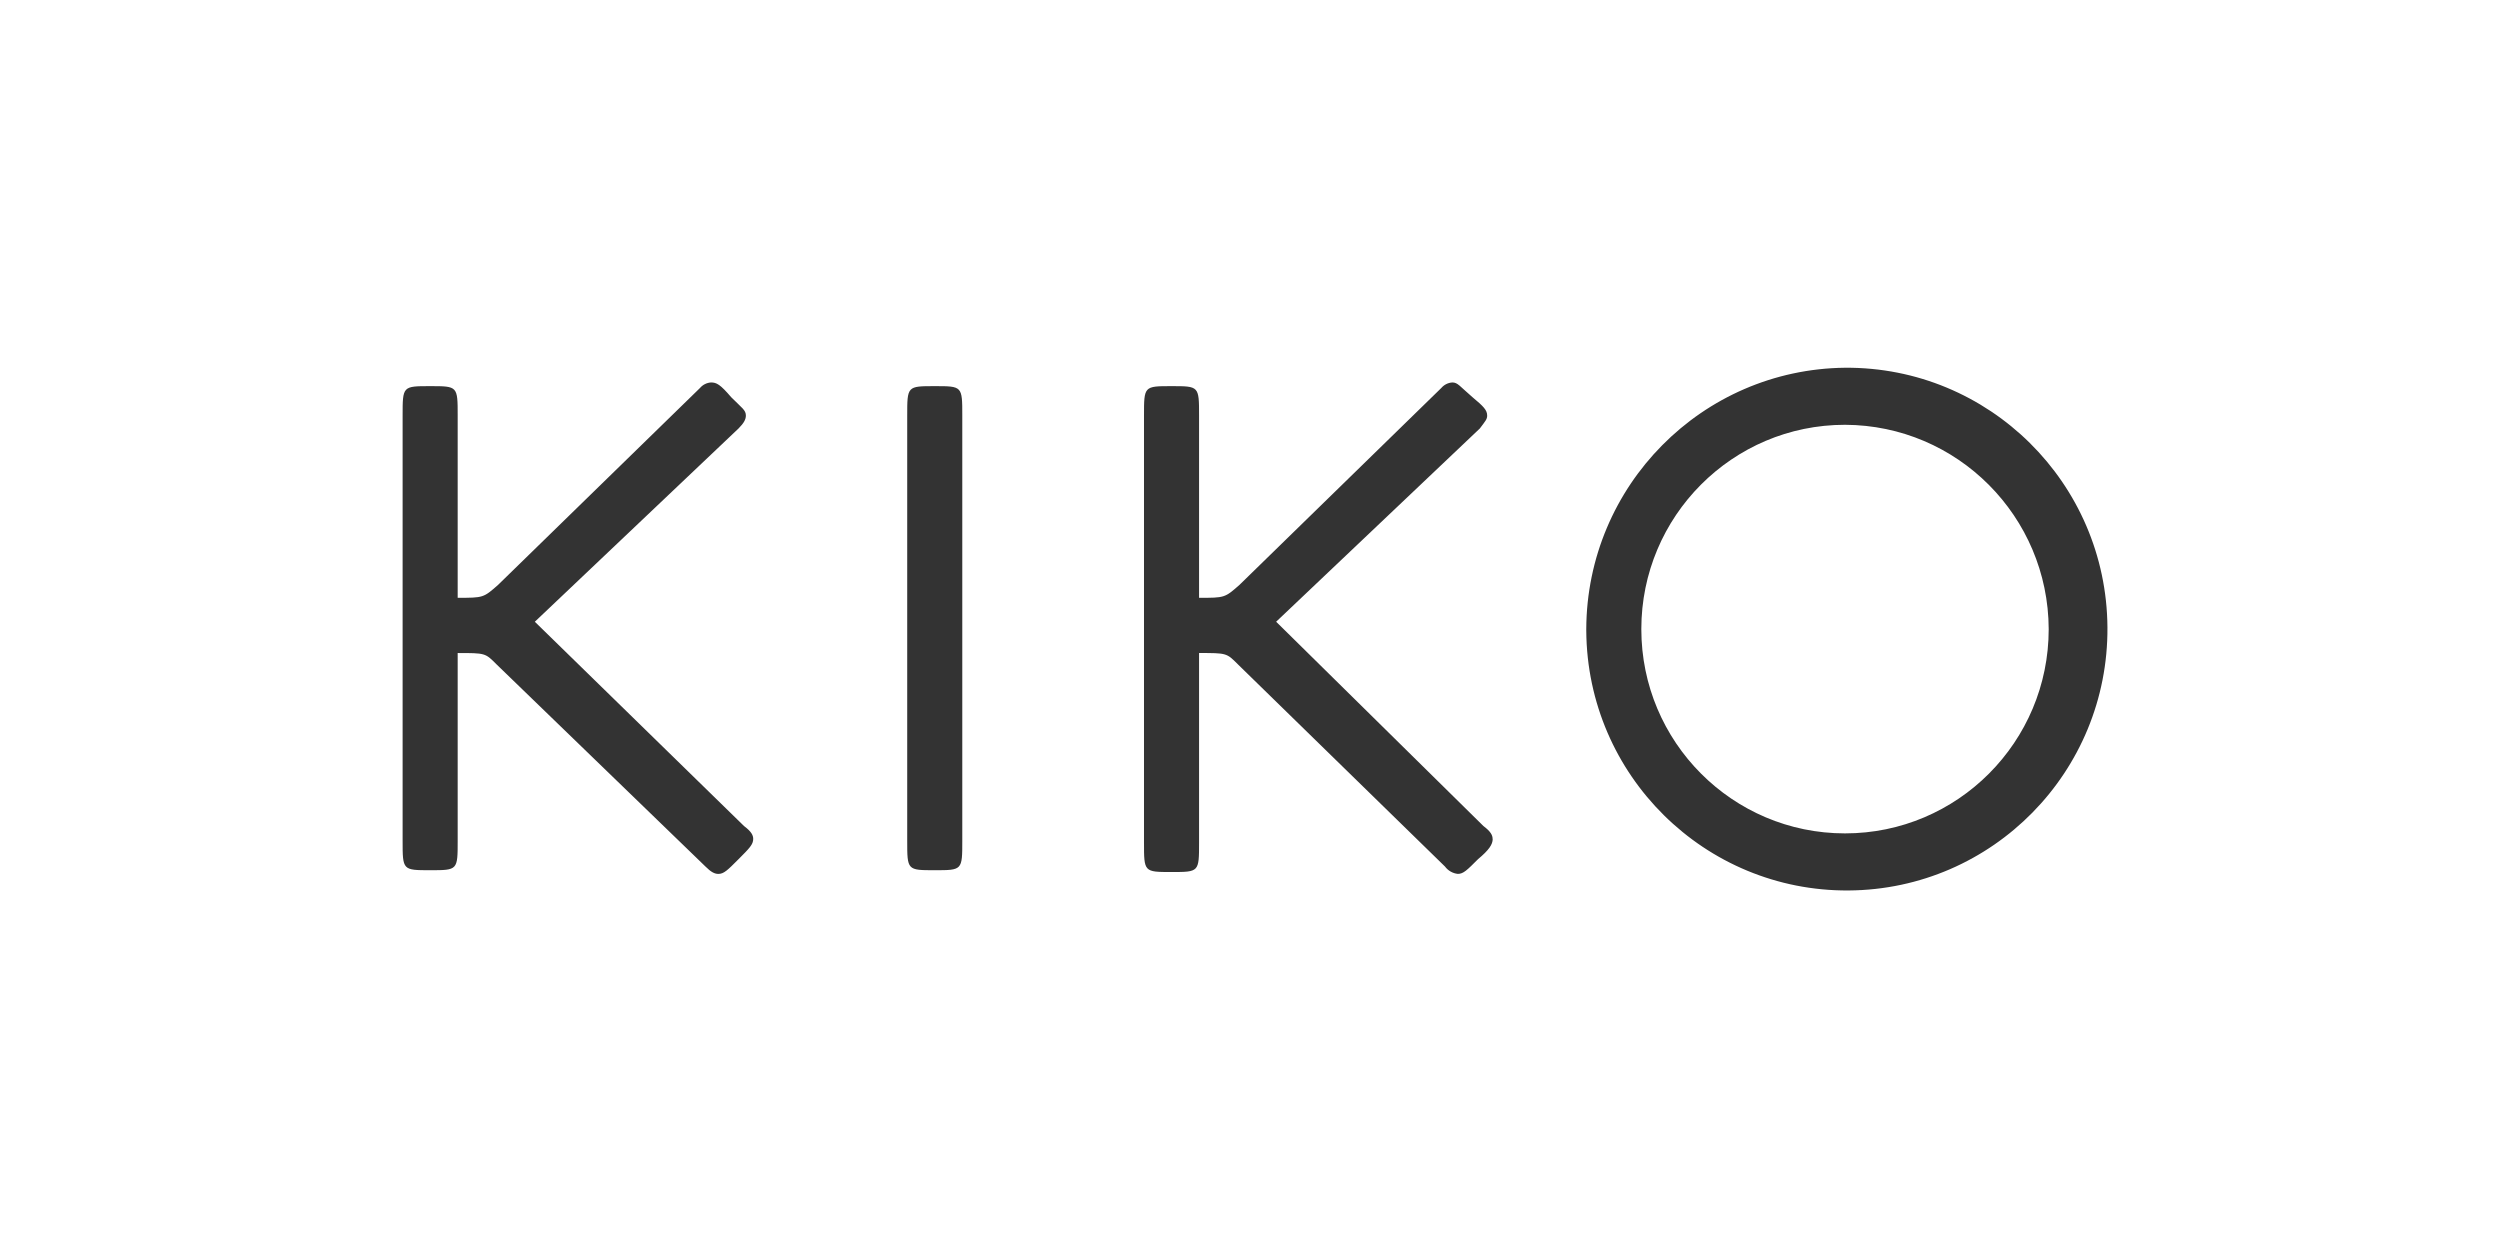 <svg xmlns="http://www.w3.org/2000/svg" xmlns:xlink="http://www.w3.org/1999/xlink" width="304" height="152" xml:space="preserve"><g transform="translate(-390 -70)"><g><g><g><g><path d="M35.926 195.697C34.588 197.035 34.588 197.035 34.588 200.385L57.347 200.385C60.918 200.385 60.918 200.385 60.918 203.733 60.918 207.081 60.918 207.081 57.347 207.081L5.802 207.081C2.231 207.081 2.231 207.081 2.231 203.733 2.231 200.385 2.231 200.385 5.802 200.385L27.892 200.385C27.892 197.259 27.892 197.259 26.329 195.476L2.455 170.92C2.061 170.582 1.819 170.1 1.785 169.582 1.785 168.912 2.008 168.467 3.571 167.127 4.909 165.789 5.133 165.341 5.802 165.341 6.247 165.341 6.694 165.564 7.364 166.234L30.795 191.003 55.564 165.564C56.234 164.671 56.679 164.449 57.126 164.449 57.796 164.449 58.242 164.894 59.582 166.234 60.922 167.574 61.367 168.019 61.367 168.689 61.367 169.135 61.145 169.582 60.474 170.252ZM57.347 145.722C60.918 145.722 60.918 145.722 60.918 142.374 60.918 139.025 60.918 139.025 57.347 139.025L5.802 139.025C2.231 139.025 2.231 139.025 2.231 142.374 2.231 145.722 2.231 145.722 5.802 145.722ZM57.124 74.539C56.679 74.539 56.232 74.761 55.562 75.654L30.793 100.86 7.364 76.092C6.472 75.422 6.249 75.199 5.802 75.199 5.132 75.199 4.686 75.644 3.571 76.984 2.233 78.547 1.785 78.77 1.785 79.44 1.819 79.958 2.061 80.44 2.455 80.778L26.331 105.324C27.894 107.109 27.894 107.109 27.894 110.233L5.802 110.233C2.231 110.233 2.231 110.233 2.231 113.581 2.231 116.929 2.231 116.929 5.802 116.929L57.566 116.929C61.137 116.929 61.137 116.929 61.137 113.581 61.137 110.233 61.137 110.233 57.566 110.233L34.586 110.233C34.586 106.885 34.586 106.885 35.925 105.545L60.472 80.331C60.974 79.956 61.297 79.39 61.365 78.768 61.365 78.098 60.92 77.652 59.58 76.312 58.464 74.974 57.794 74.527 57.124 74.527M0 31.686C-0.124 14.185 13.962-0.102 31.462-0.226 48.962-0.35 63.25 13.736 63.374 31.236 63.498 48.736 49.412 63.024 31.911 63.148 31.836 63.148 31.761 63.149 31.686 63.149 14.3 63.082 0.189 49.07-2.41429e-06 31.686M6.917 31.686C6.917 45.365 18.006 56.454 31.686 56.454 45.365 56.454 56.454 45.365 56.454 31.686 56.454 18.006 45.365 6.917 31.686 6.917 18.026 6.965 6.965 18.026 6.917 31.686" fill="#333333" fill-rule="nonzero" fill-opacity="1" transform="matrix(6.14176e-17 1.003 -1 6.12323e-17 646.039 114.717)"></path></g></g></g></g></g></svg>